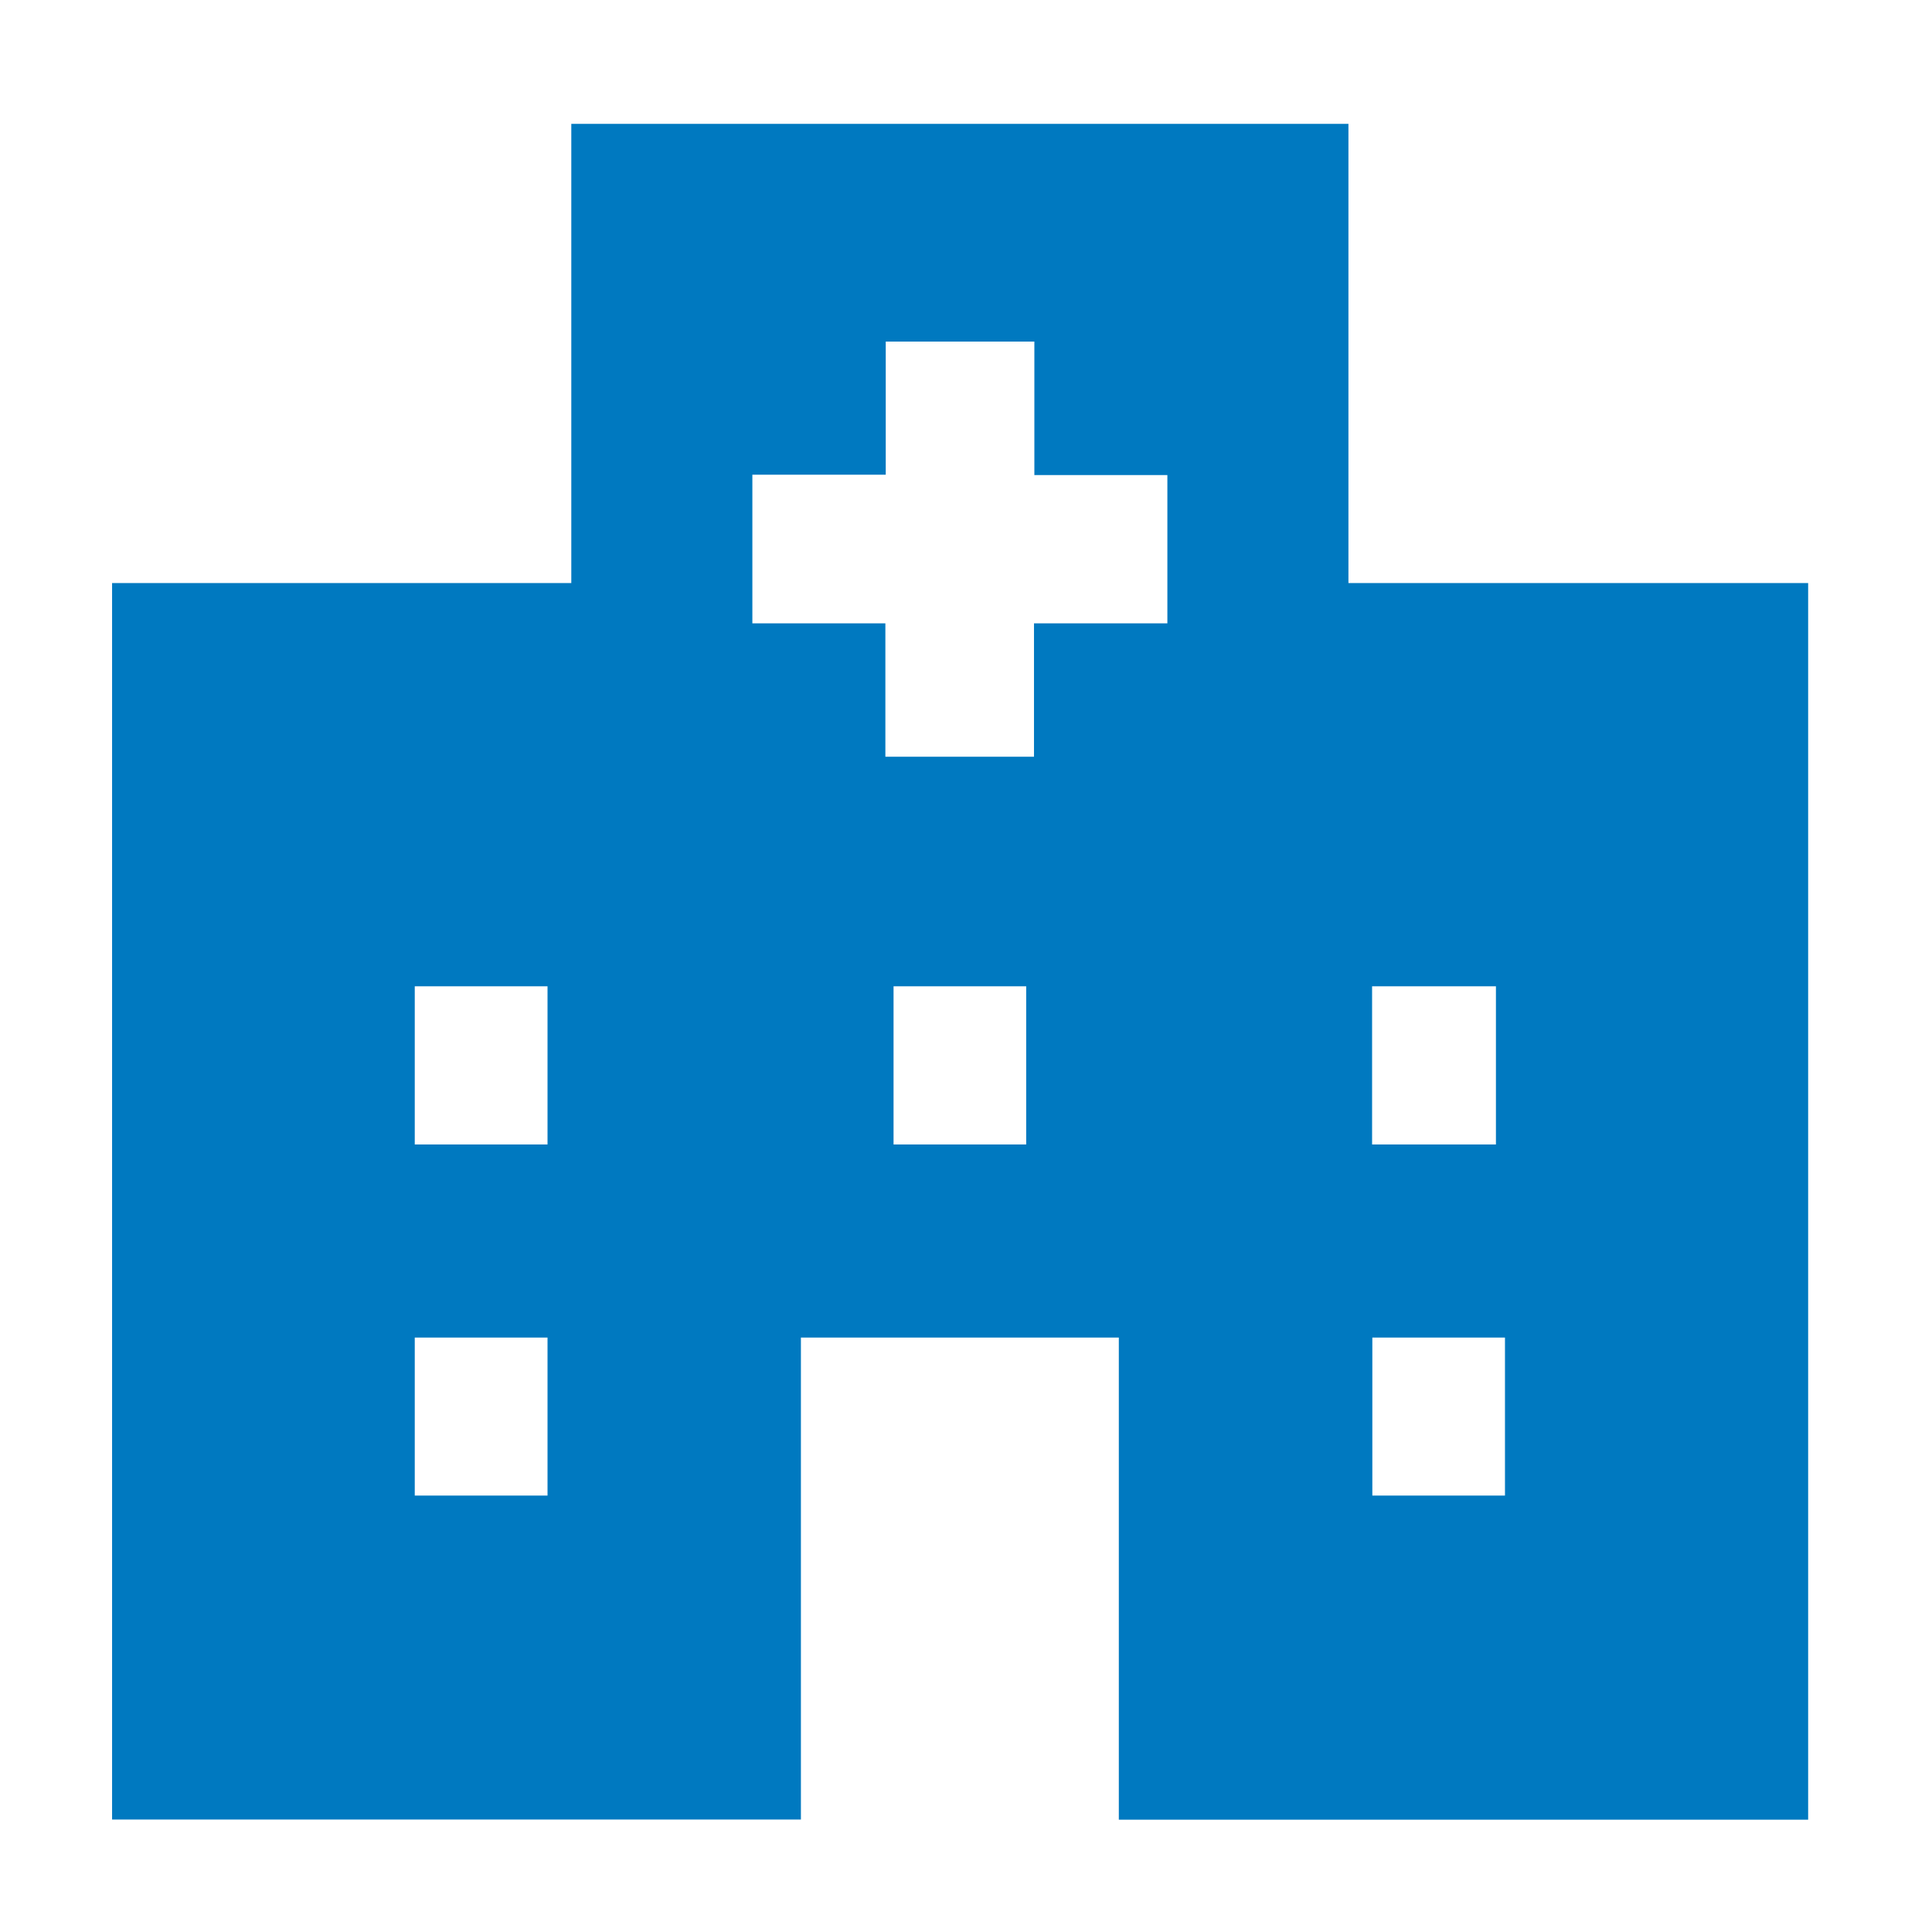 <svg xmlns="http://www.w3.org/2000/svg" viewBox="0 0 156 156"><defs><style>.cls-1{fill:none;}.cls-2{fill:#0079c0;}</style></defs><g id="レイヤー_2" data-name="レイヤー 2"><g id="レイヤー_1-2" data-name="レイヤー 1"><rect class="cls-1" width="156" height="156"/><path class="cls-2" d="M108.88,47.08V10H46.13V47.08H9.05v99.84H64.67V108H90.34v38.93H146V47.08ZM44.21,120.76H33.49V108H44.21Zm0-28.35H33.49V79.64H44.21Zm38.65,0H72.15V79.64H82.86Zm11.4-42.08H83.49V61.1h-12V50.33H60.75v-12H71.52V27.58h12V38.36H94.26Zm16.53,29.31h10V92.41h-10Zm10.73,41.12H110.81V108h10.71Z"/></g></g></svg>